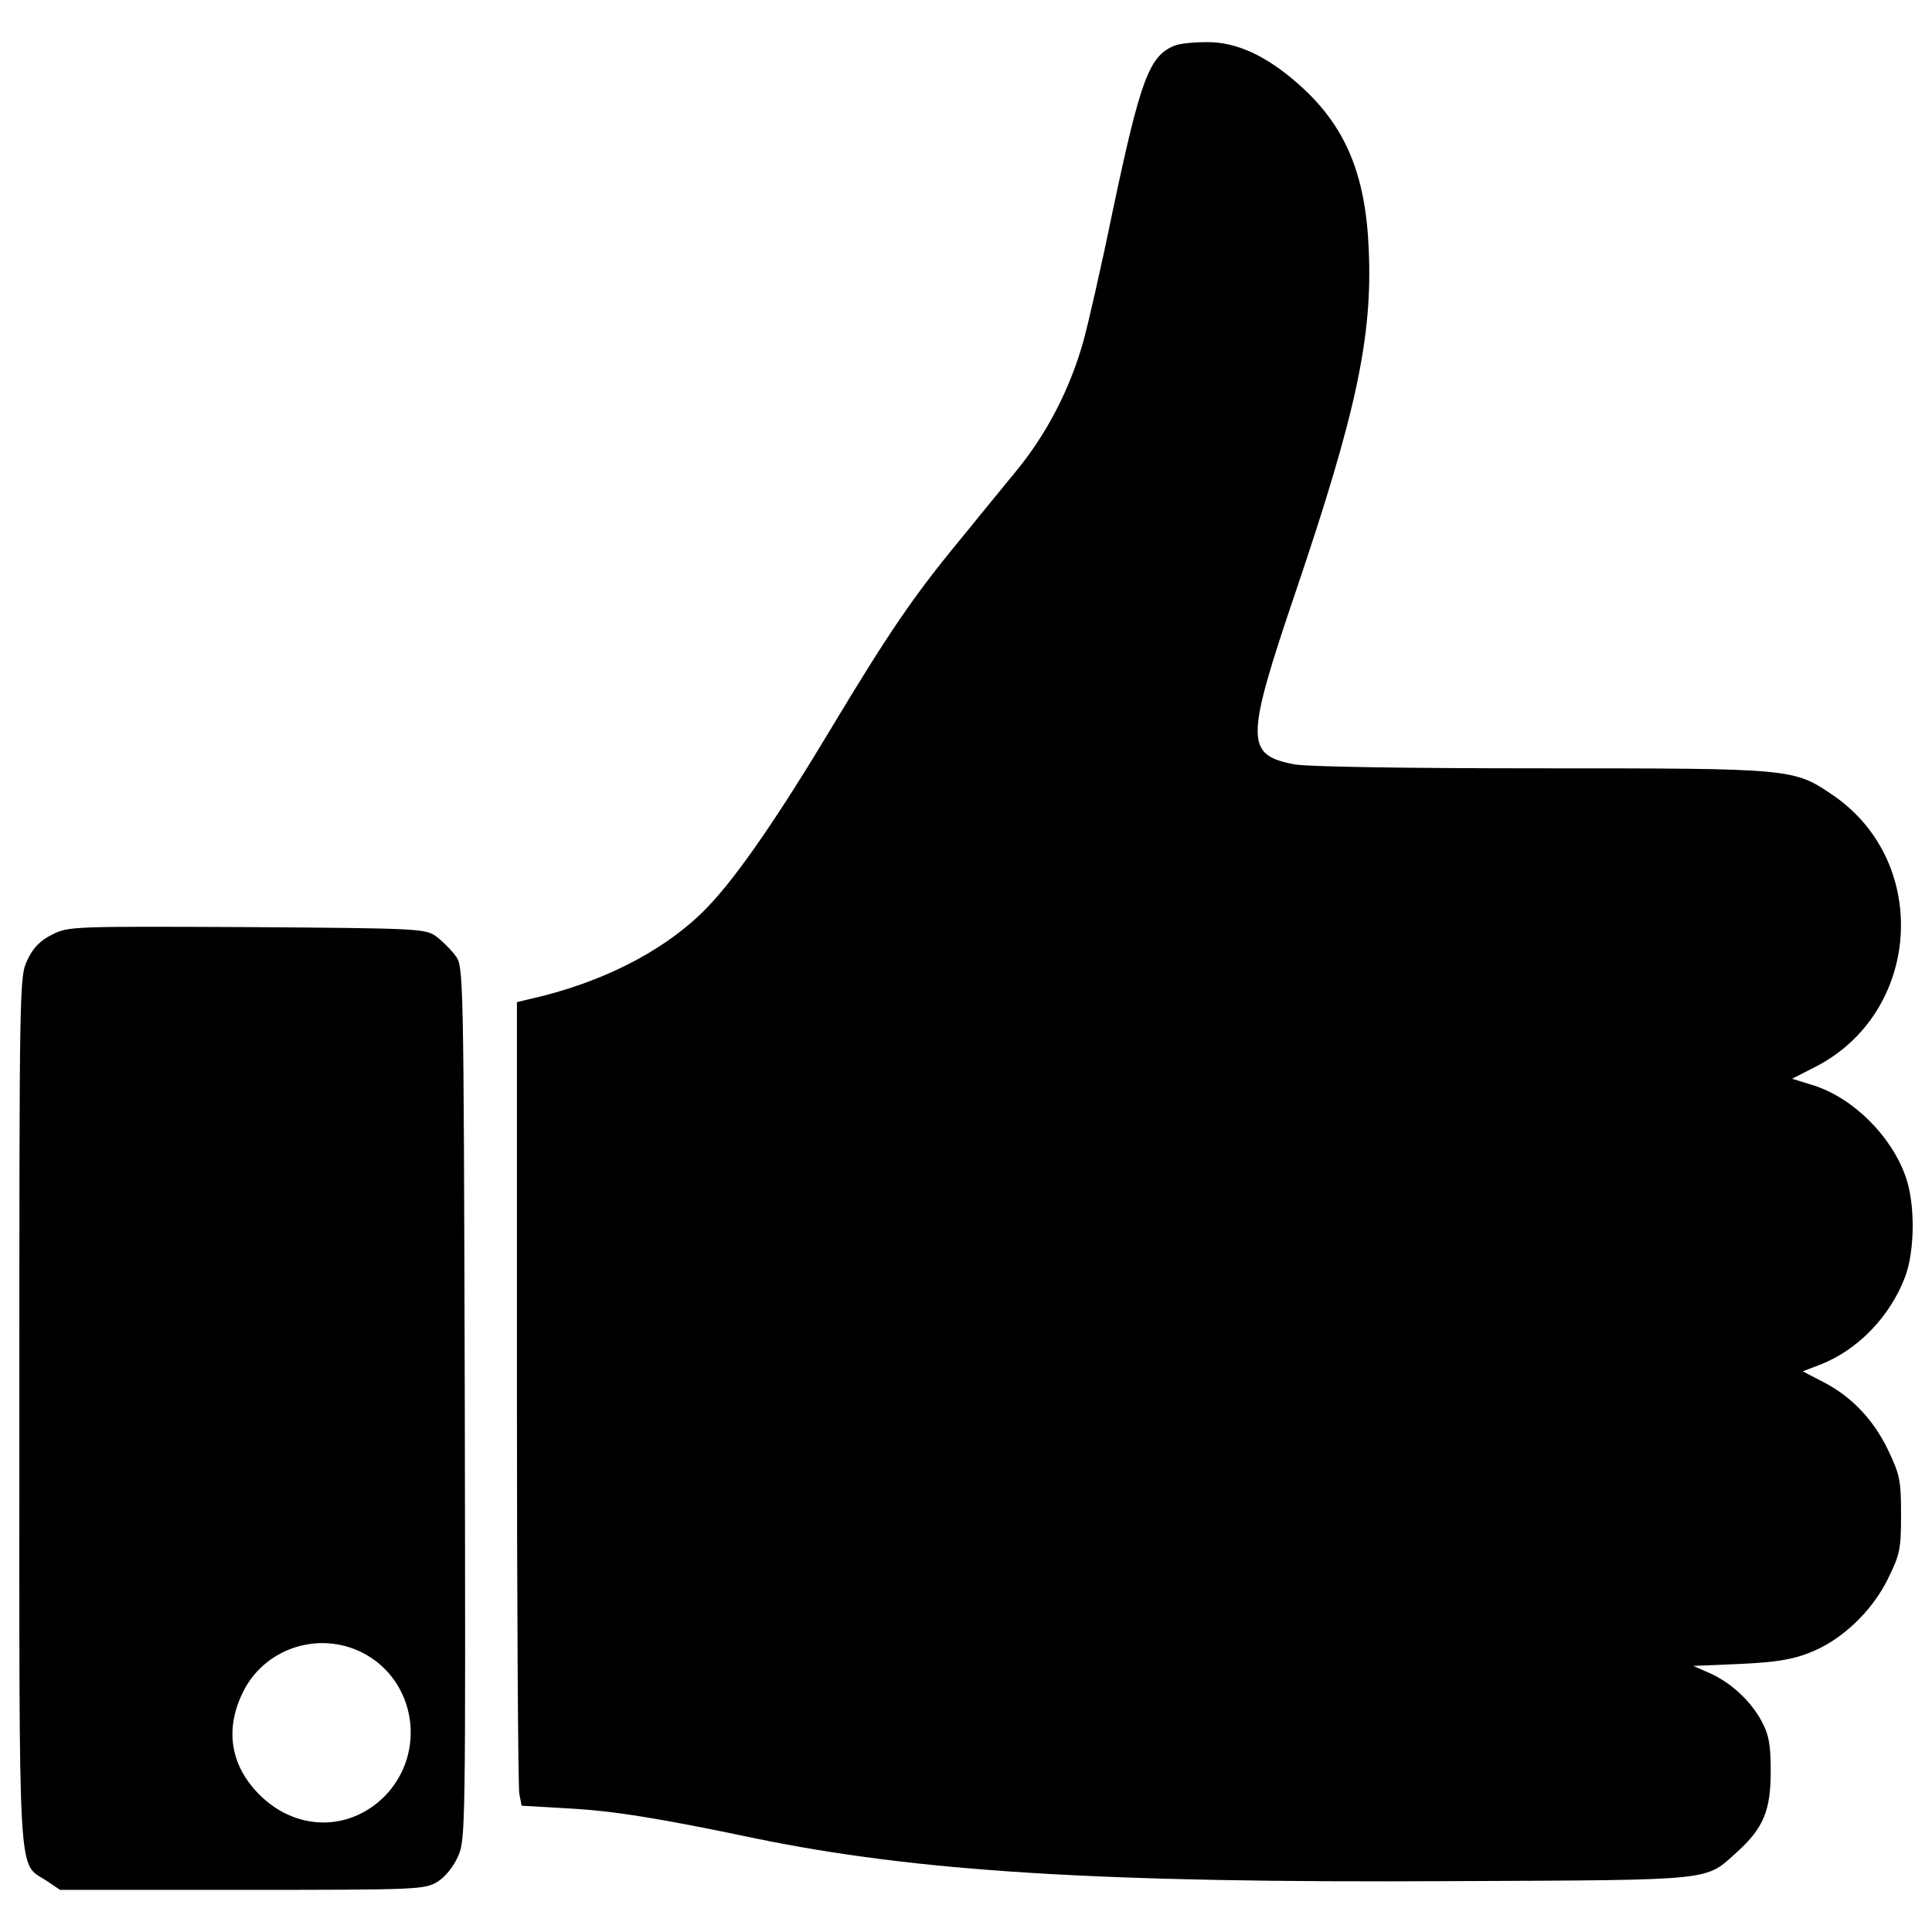 <?xml version="1.0" encoding="utf-8"?>
<!-- Svg Vector Icons : http://www.onlinewebfonts.com/icon -->
<!DOCTYPE svg PUBLIC "-//W3C//DTD SVG 1.1//EN" "http://www.w3.org/Graphics/SVG/1.1/DTD/svg11.dtd">
<svg version="1.1" xmlns="http://www.w3.org/2000/svg" xmlns:xlink="http://www.w3.org/1999/xlink" x="0px" y="0px" viewBox="0 0 1000 1000" enable-background="new 0 0 1000 1000" xml:space="preserve">
<g><g transform="translate(0,511) scale(0.1,-0.1)"><path d="M6078.8,4873.5c-130.8-53.1-175.8-175.8-318.8-852.3c-57.2-280-126.7-584.6-153.3-680.6c-69.5-245.3-188-474.2-343.4-664.3c-73.6-89.9-212.6-259.6-308.7-378.1c-228.9-278-361.8-474.2-654.1-960.7c-269.8-449.7-480.3-756.3-631.6-915.7c-198.3-210.5-504.9-376.1-856.4-466l-136.9-32.7v-2019.4c0-1109.9,6.1-2046,12.3-2078.7l12.3-61.3l245.3-14.3c228.9-12.3,470.1-51.1,956.6-153.3c840.1-173.7,1788.5-233,3617.8-222.8c1377.6,6.1,1302,0,1471.7,151.2c134.9,122.6,173.7,212.6,173.7,417c0,139-10.2,190.1-45,255.5c-57.2,108.3-159.4,202.4-267.8,251.4l-87.9,38.8l241.2,10.2c179.9,8.2,271.8,22.5,357.7,57.2c163.5,61.3,325,212.6,408.8,384.3c61.3,124.7,67.5,151.3,67.5,331.1c0,175.8-6.1,206.4-65.4,331.1c-75.6,159.4-190.1,280-337.3,355.7l-106.3,55.2l85.8,32.7c198.3,75.6,367.9,251.4,445.6,459.9c49.1,134.9,51.1,374.1,2.1,513C9790.6-770,9592.4-573.7,9388-508.3l-112.4,34.8l116.5,59.3c549.8,278,605,1056.7,98.1,1406.3c-206.5,141-206.5,141-1510.5,141c-709.3,0-1212.1,8.2-1279.5,20.4c-255.5,49.1-255.5,122.6,8.2,899.4c312.7,923.9,396.5,1316.3,376.1,1768c-16.3,388.4-120.6,637.7-359.8,850.3c-169.6,151.3-327,222.8-480.3,220.7C6174.8,4891.9,6101.2,4883.7,6078.8,4873.5z"/><path d="M269.8,272.5c-61.3-30.7-98.1-67.4-126.7-128.8c-42.9-85.8-42.9-110.4-42.9-2334.2c0-2505.9-10.2-2334.2,141-2434.4l69.5-47H1253c909.6,0,944.3,2,1009.7,40.9c40.9,24.5,83.8,77.7,108.3,132.9c38.8,85.8,38.8,149.2,34.7,2348.5c-6.1,2244.3-6.1,2258.6-49,2313.8c-22.5,30.7-67.4,75.6-98.1,98.1c-55.2,40.9-83.8,42.9-979.1,49.1C376.1,315.4,353.6,315.4,269.8,272.5z M1878.4-3445.5c275.9-143.1,333.2-519.2,110.4-744c-184-181.9-457.9-177.8-645.9,10.2c-147.1,147.2-179.9,331.1-89.9,521.2C1361.3-3423,1647.4-3327,1878.4-3445.5z"/></g></g>
</svg>